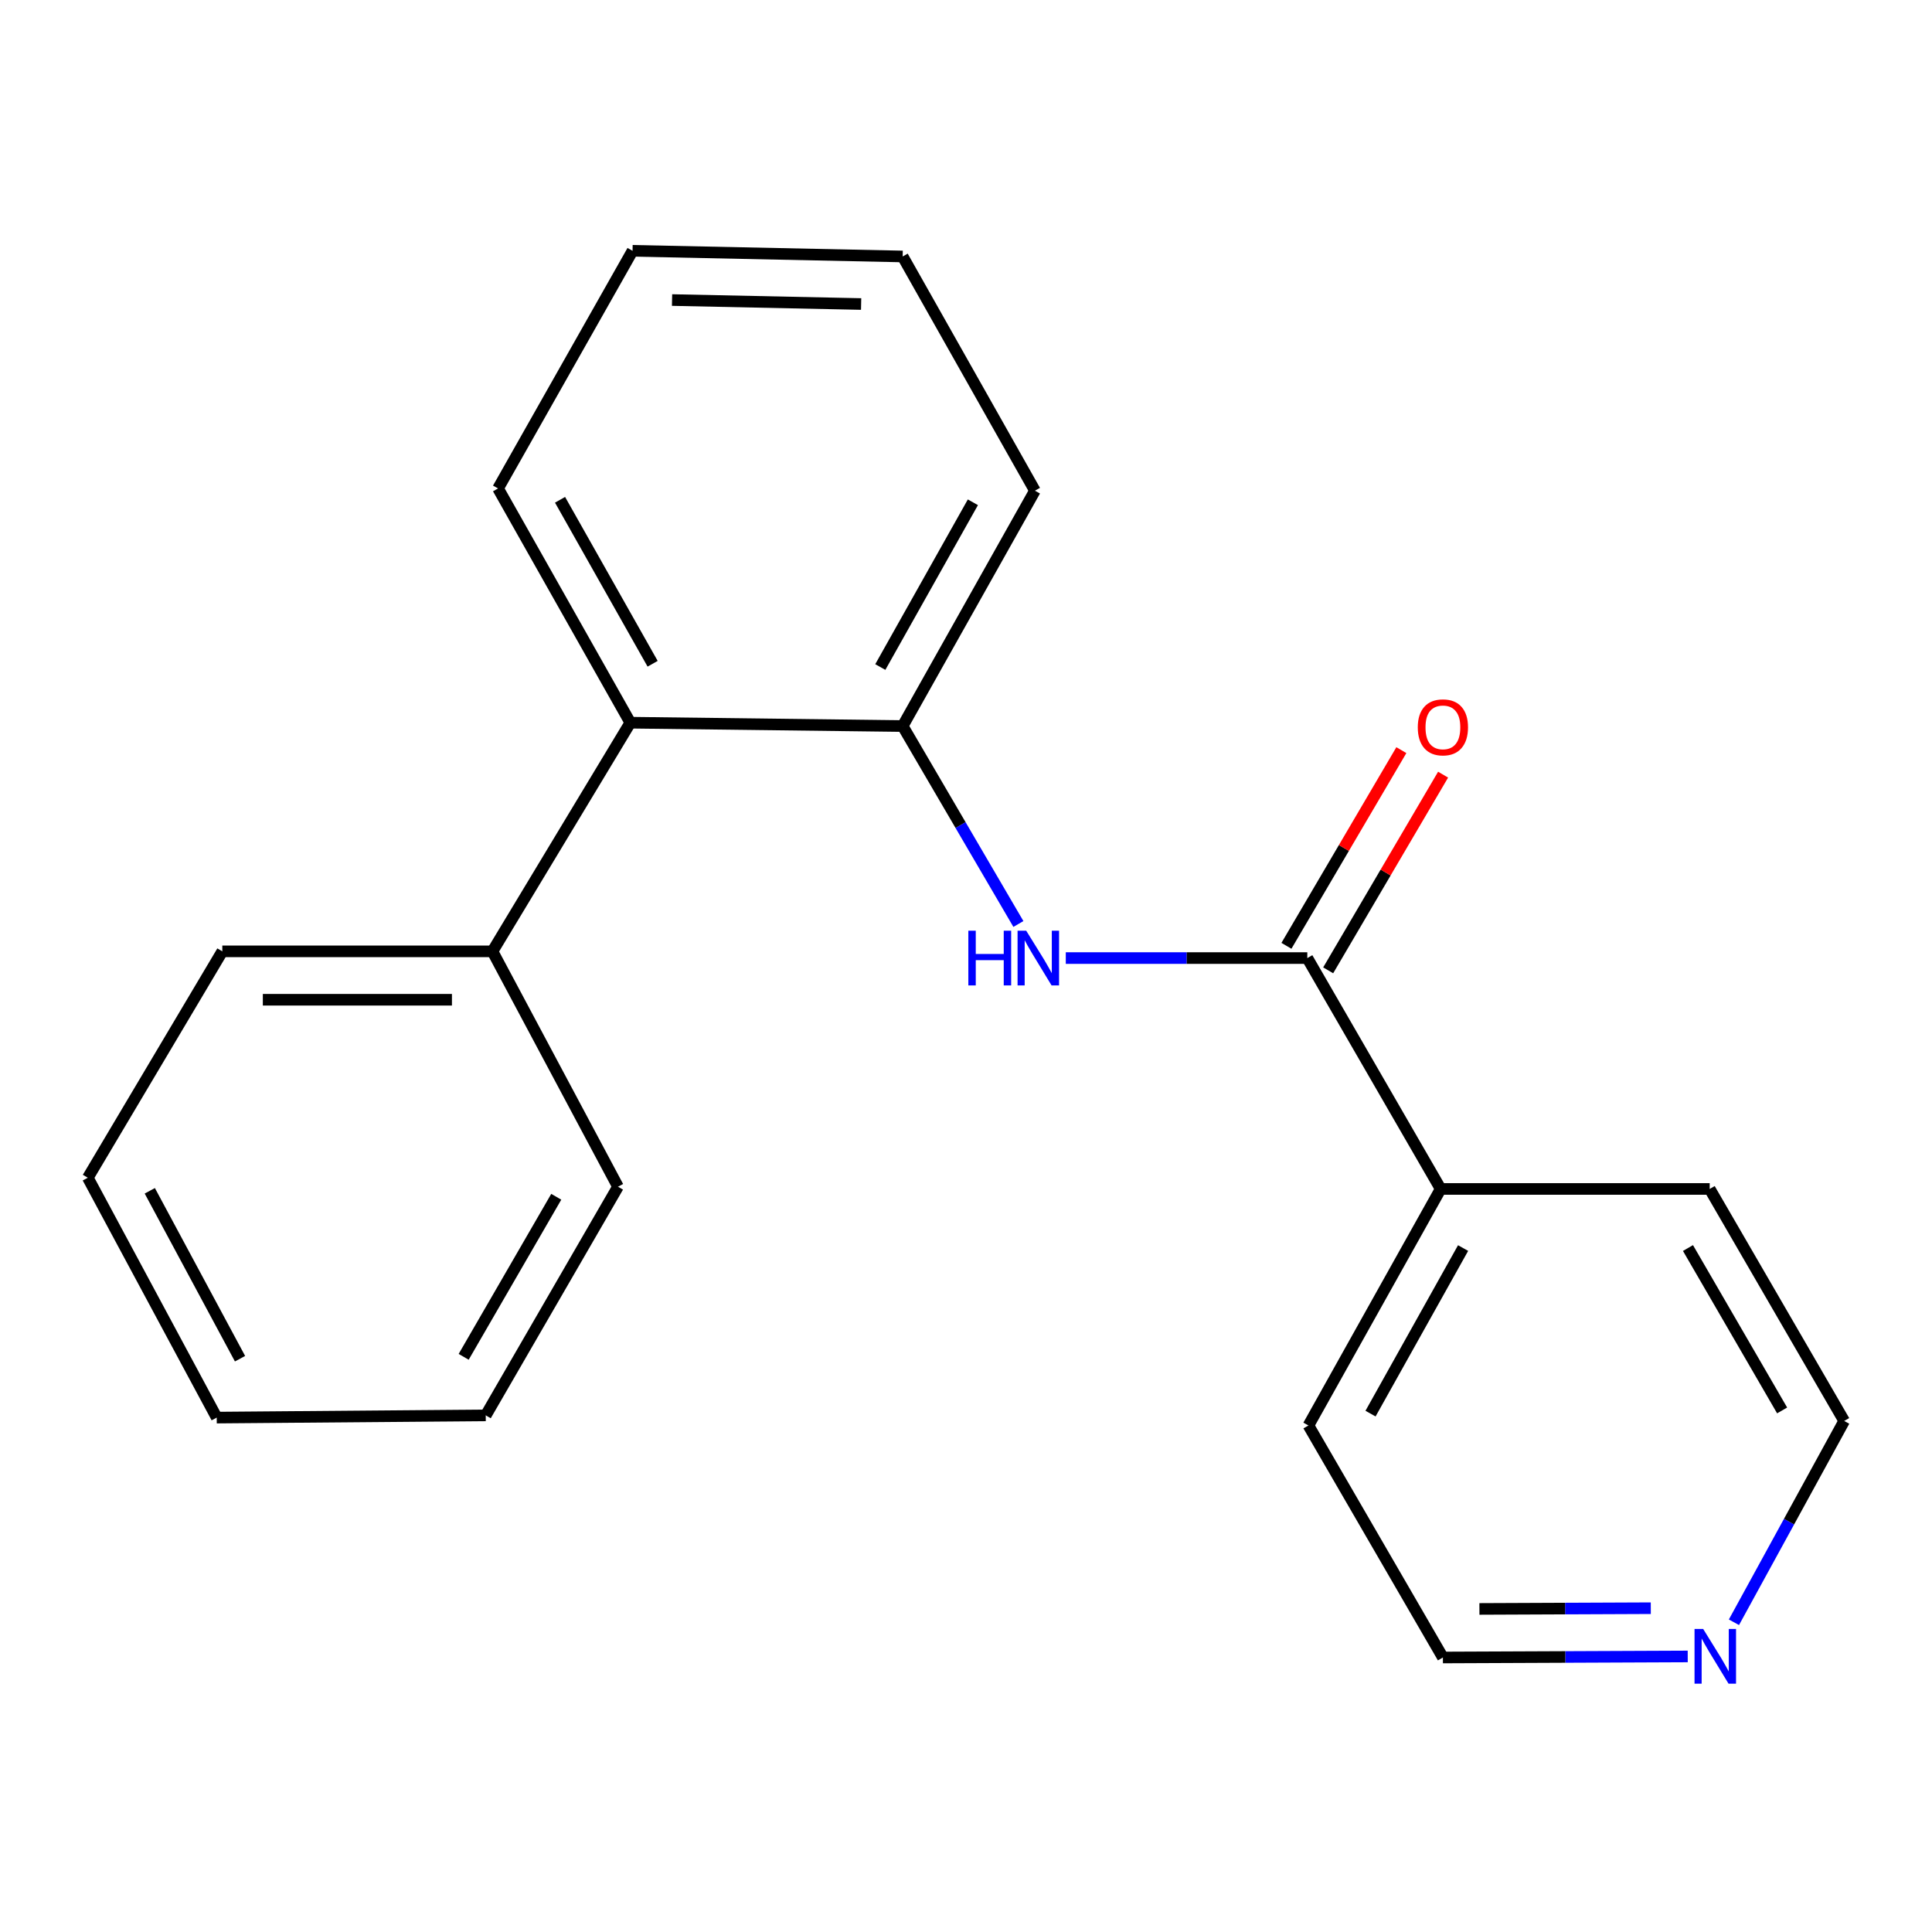 <?xml version='1.0' encoding='iso-8859-1'?>
<svg version='1.1' baseProfile='full'
              xmlns='http://www.w3.org/2000/svg'
                      xmlns:rdkit='http://www.rdkit.org/xml'
                      xmlns:xlink='http://www.w3.org/1999/xlink'
                  xml:space='preserve'
width='1000px' height='1000px' viewBox='0 0 1000 1000'>
<!-- END OF HEADER -->
<rect style='opacity:1.0;fill:#FFFFFF;stroke:none' width='1000' height='1000' x='0' y='0'> </rect>
<path class='bond-0' d='M 676.659,495.895 L 614.156,495.895' style='fill:none;fill-rule:evenodd;stroke:#000000;stroke-width:6px;stroke-linecap:butt;stroke-linejoin:miter;stroke-opacity:1' />
<path class='bond-0' d='M 614.156,495.895 L 551.652,495.895' style='fill:none;fill-rule:evenodd;stroke:#0000FF;stroke-width:6px;stroke-linecap:butt;stroke-linejoin:miter;stroke-opacity:1' />
<path class='bond-3' d='M 687.462,502.24 L 717.203,451.6' style='fill:none;fill-rule:evenodd;stroke:#000000;stroke-width:6px;stroke-linecap:butt;stroke-linejoin:miter;stroke-opacity:1' />
<path class='bond-3' d='M 717.203,451.6 L 746.944,400.961' style='fill:none;fill-rule:evenodd;stroke:#FF0000;stroke-width:6px;stroke-linecap:butt;stroke-linejoin:miter;stroke-opacity:1' />
<path class='bond-3' d='M 665.857,489.551 L 695.597,438.911' style='fill:none;fill-rule:evenodd;stroke:#000000;stroke-width:6px;stroke-linecap:butt;stroke-linejoin:miter;stroke-opacity:1' />
<path class='bond-3' d='M 695.597,438.911 L 725.338,388.272' style='fill:none;fill-rule:evenodd;stroke:#FF0000;stroke-width:6px;stroke-linecap:butt;stroke-linejoin:miter;stroke-opacity:1' />
<path class='bond-4' d='M 676.659,495.895 L 745.689,615.399' style='fill:none;fill-rule:evenodd;stroke:#000000;stroke-width:6px;stroke-linecap:butt;stroke-linejoin:miter;stroke-opacity:1' />
<path class='bond-1' d='M 527.119,478.258 L 497.168,427.032' style='fill:none;fill-rule:evenodd;stroke:#0000FF;stroke-width:6px;stroke-linecap:butt;stroke-linejoin:miter;stroke-opacity:1' />
<path class='bond-1' d='M 497.168,427.032 L 467.218,375.807' style='fill:none;fill-rule:evenodd;stroke:#000000;stroke-width:6px;stroke-linecap:butt;stroke-linejoin:miter;stroke-opacity:1' />
<path class='bond-2' d='M 467.218,375.807 L 326.25,374.067' style='fill:none;fill-rule:evenodd;stroke:#000000;stroke-width:6px;stroke-linecap:butt;stroke-linejoin:miter;stroke-opacity:1' />
<path class='bond-7' d='M 467.218,375.807 L 535.677,253.979' style='fill:none;fill-rule:evenodd;stroke:#000000;stroke-width:6px;stroke-linecap:butt;stroke-linejoin:miter;stroke-opacity:1' />
<path class='bond-7' d='M 455.643,345.258 L 503.565,259.978' style='fill:none;fill-rule:evenodd;stroke:#000000;stroke-width:6px;stroke-linecap:butt;stroke-linejoin:miter;stroke-opacity:1' />
<path class='bond-6' d='M 326.25,374.067 L 254.896,492.415' style='fill:none;fill-rule:evenodd;stroke:#000000;stroke-width:6px;stroke-linecap:butt;stroke-linejoin:miter;stroke-opacity:1' />
<path class='bond-8' d='M 326.25,374.067 L 257.791,252.823' style='fill:none;fill-rule:evenodd;stroke:#000000;stroke-width:6px;stroke-linecap:butt;stroke-linejoin:miter;stroke-opacity:1' />
<path class='bond-8' d='M 337.799,343.561 L 289.878,258.69' style='fill:none;fill-rule:evenodd;stroke:#000000;stroke-width:6px;stroke-linecap:butt;stroke-linejoin:miter;stroke-opacity:1' />
<path class='bond-11' d='M 745.689,615.399 L 884.931,615.399' style='fill:none;fill-rule:evenodd;stroke:#000000;stroke-width:6px;stroke-linecap:butt;stroke-linejoin:miter;stroke-opacity:1' />
<path class='bond-12' d='M 745.689,615.399 L 677.244,737.826' style='fill:none;fill-rule:evenodd;stroke:#000000;stroke-width:6px;stroke-linecap:butt;stroke-linejoin:miter;stroke-opacity:1' />
<path class='bond-12' d='M 757.293,645.99 L 709.381,731.689' style='fill:none;fill-rule:evenodd;stroke:#000000;stroke-width:6px;stroke-linecap:butt;stroke-linejoin:miter;stroke-opacity:1' />
<path class='bond-5' d='M 873.562,857.376 L 810.203,857.645' style='fill:none;fill-rule:evenodd;stroke:#0000FF;stroke-width:6px;stroke-linecap:butt;stroke-linejoin:miter;stroke-opacity:1' />
<path class='bond-5' d='M 810.203,857.645 L 746.844,857.914' style='fill:none;fill-rule:evenodd;stroke:#000000;stroke-width:6px;stroke-linecap:butt;stroke-linejoin:miter;stroke-opacity:1' />
<path class='bond-5' d='M 854.448,832.401 L 810.097,832.589' style='fill:none;fill-rule:evenodd;stroke:#0000FF;stroke-width:6px;stroke-linecap:butt;stroke-linejoin:miter;stroke-opacity:1' />
<path class='bond-5' d='M 810.097,832.589 L 765.746,832.778' style='fill:none;fill-rule:evenodd;stroke:#000000;stroke-width:6px;stroke-linecap:butt;stroke-linejoin:miter;stroke-opacity:1' />
<path class='bond-20' d='M 897.483,839.683 L 926.014,787.585' style='fill:none;fill-rule:evenodd;stroke:#0000FF;stroke-width:6px;stroke-linecap:butt;stroke-linejoin:miter;stroke-opacity:1' />
<path class='bond-20' d='M 926.014,787.585 L 954.545,735.487' style='fill:none;fill-rule:evenodd;stroke:#000000;stroke-width:6px;stroke-linecap:butt;stroke-linejoin:miter;stroke-opacity:1' />
<path class='bond-13' d='M 254.896,492.415 L 115.069,492.415' style='fill:none;fill-rule:evenodd;stroke:#000000;stroke-width:6px;stroke-linecap:butt;stroke-linejoin:miter;stroke-opacity:1' />
<path class='bond-13' d='M 233.922,517.471 L 136.043,517.471' style='fill:none;fill-rule:evenodd;stroke:#000000;stroke-width:6px;stroke-linecap:butt;stroke-linejoin:miter;stroke-opacity:1' />
<path class='bond-14' d='M 254.896,492.415 L 319.874,614.244' style='fill:none;fill-rule:evenodd;stroke:#000000;stroke-width:6px;stroke-linecap:butt;stroke-linejoin:miter;stroke-opacity:1' />
<path class='bond-15' d='M 535.677,253.979 L 467.218,132.749' style='fill:none;fill-rule:evenodd;stroke:#000000;stroke-width:6px;stroke-linecap:butt;stroke-linejoin:miter;stroke-opacity:1' />
<path class='bond-21' d='M 257.791,252.823 L 327.405,129.812' style='fill:none;fill-rule:evenodd;stroke:#000000;stroke-width:6px;stroke-linecap:butt;stroke-linejoin:miter;stroke-opacity:1' />
<path class='bond-9' d='M 954.545,735.487 L 884.931,615.399' style='fill:none;fill-rule:evenodd;stroke:#000000;stroke-width:6px;stroke-linecap:butt;stroke-linejoin:miter;stroke-opacity:1' />
<path class='bond-9' d='M 922.426,730.04 L 873.696,645.978' style='fill:none;fill-rule:evenodd;stroke:#000000;stroke-width:6px;stroke-linecap:butt;stroke-linejoin:miter;stroke-opacity:1' />
<path class='bond-10' d='M 746.844,857.914 L 677.244,737.826' style='fill:none;fill-rule:evenodd;stroke:#000000;stroke-width:6px;stroke-linecap:butt;stroke-linejoin:miter;stroke-opacity:1' />
<path class='bond-18' d='M 115.069,492.415 L 45.455,609.594' style='fill:none;fill-rule:evenodd;stroke:#000000;stroke-width:6px;stroke-linecap:butt;stroke-linejoin:miter;stroke-opacity:1' />
<path class='bond-17' d='M 319.874,614.244 L 251.416,732.592' style='fill:none;fill-rule:evenodd;stroke:#000000;stroke-width:6px;stroke-linecap:butt;stroke-linejoin:miter;stroke-opacity:1' />
<path class='bond-17' d='M 287.917,619.45 L 239.996,702.294' style='fill:none;fill-rule:evenodd;stroke:#000000;stroke-width:6px;stroke-linecap:butt;stroke-linejoin:miter;stroke-opacity:1' />
<path class='bond-16' d='M 467.218,132.749 L 327.405,129.812' style='fill:none;fill-rule:evenodd;stroke:#000000;stroke-width:6px;stroke-linecap:butt;stroke-linejoin:miter;stroke-opacity:1' />
<path class='bond-16' d='M 445.72,157.359 L 347.851,155.303' style='fill:none;fill-rule:evenodd;stroke:#000000;stroke-width:6px;stroke-linecap:butt;stroke-linejoin:miter;stroke-opacity:1' />
<path class='bond-19' d='M 251.416,732.592 L 112.173,733.747' style='fill:none;fill-rule:evenodd;stroke:#000000;stroke-width:6px;stroke-linecap:butt;stroke-linejoin:miter;stroke-opacity:1' />
<path class='bond-22' d='M 45.455,609.594 L 112.173,733.747' style='fill:none;fill-rule:evenodd;stroke:#000000;stroke-width:6px;stroke-linecap:butt;stroke-linejoin:miter;stroke-opacity:1' />
<path class='bond-22' d='M 77.533,616.356 L 124.237,703.263' style='fill:none;fill-rule:evenodd;stroke:#000000;stroke-width:6px;stroke-linecap:butt;stroke-linejoin:miter;stroke-opacity:1' />
<path  class='atom-1' d='M 501.211 481.735
L 505.051 481.735
L 505.051 493.775
L 519.531 493.775
L 519.531 481.735
L 523.371 481.735
L 523.371 510.055
L 519.531 510.055
L 519.531 496.975
L 505.051 496.975
L 505.051 510.055
L 501.211 510.055
L 501.211 481.735
' fill='#0000FF'/>
<path  class='atom-1' d='M 531.171 481.735
L 540.451 496.735
Q 541.371 498.215, 542.851 500.895
Q 544.331 503.575, 544.411 503.735
L 544.411 481.735
L 548.171 481.735
L 548.171 510.055
L 544.291 510.055
L 534.331 493.655
Q 533.171 491.735, 531.931 489.535
Q 530.731 487.335, 530.371 486.655
L 530.371 510.055
L 526.691 510.055
L 526.691 481.735
L 531.171 481.735
' fill='#0000FF'/>
<path  class='atom-4' d='M 733.844 376.472
Q 733.844 369.672, 737.204 365.872
Q 740.564 362.072, 746.844 362.072
Q 753.124 362.072, 756.484 365.872
Q 759.844 369.672, 759.844 376.472
Q 759.844 383.352, 756.444 387.272
Q 753.044 391.152, 746.844 391.152
Q 740.604 391.152, 737.204 387.272
Q 733.844 383.392, 733.844 376.472
M 746.844 387.952
Q 751.164 387.952, 753.484 385.072
Q 755.844 382.152, 755.844 376.472
Q 755.844 370.912, 753.484 368.112
Q 751.164 365.272, 746.844 365.272
Q 742.524 365.272, 740.164 368.072
Q 737.844 370.872, 737.844 376.472
Q 737.844 382.192, 740.164 385.072
Q 742.524 387.952, 746.844 387.952
' fill='#FF0000'/>
<path  class='atom-6' d='M 881.567 843.156
L 890.847 858.156
Q 891.767 859.636, 893.247 862.316
Q 894.727 864.996, 894.807 865.156
L 894.807 843.156
L 898.567 843.156
L 898.567 871.476
L 894.687 871.476
L 884.727 855.076
Q 883.567 853.156, 882.327 850.956
Q 881.127 848.756, 880.767 848.076
L 880.767 871.476
L 877.087 871.476
L 877.087 843.156
L 881.567 843.156
' fill='#0000FF'/>
</svg>
